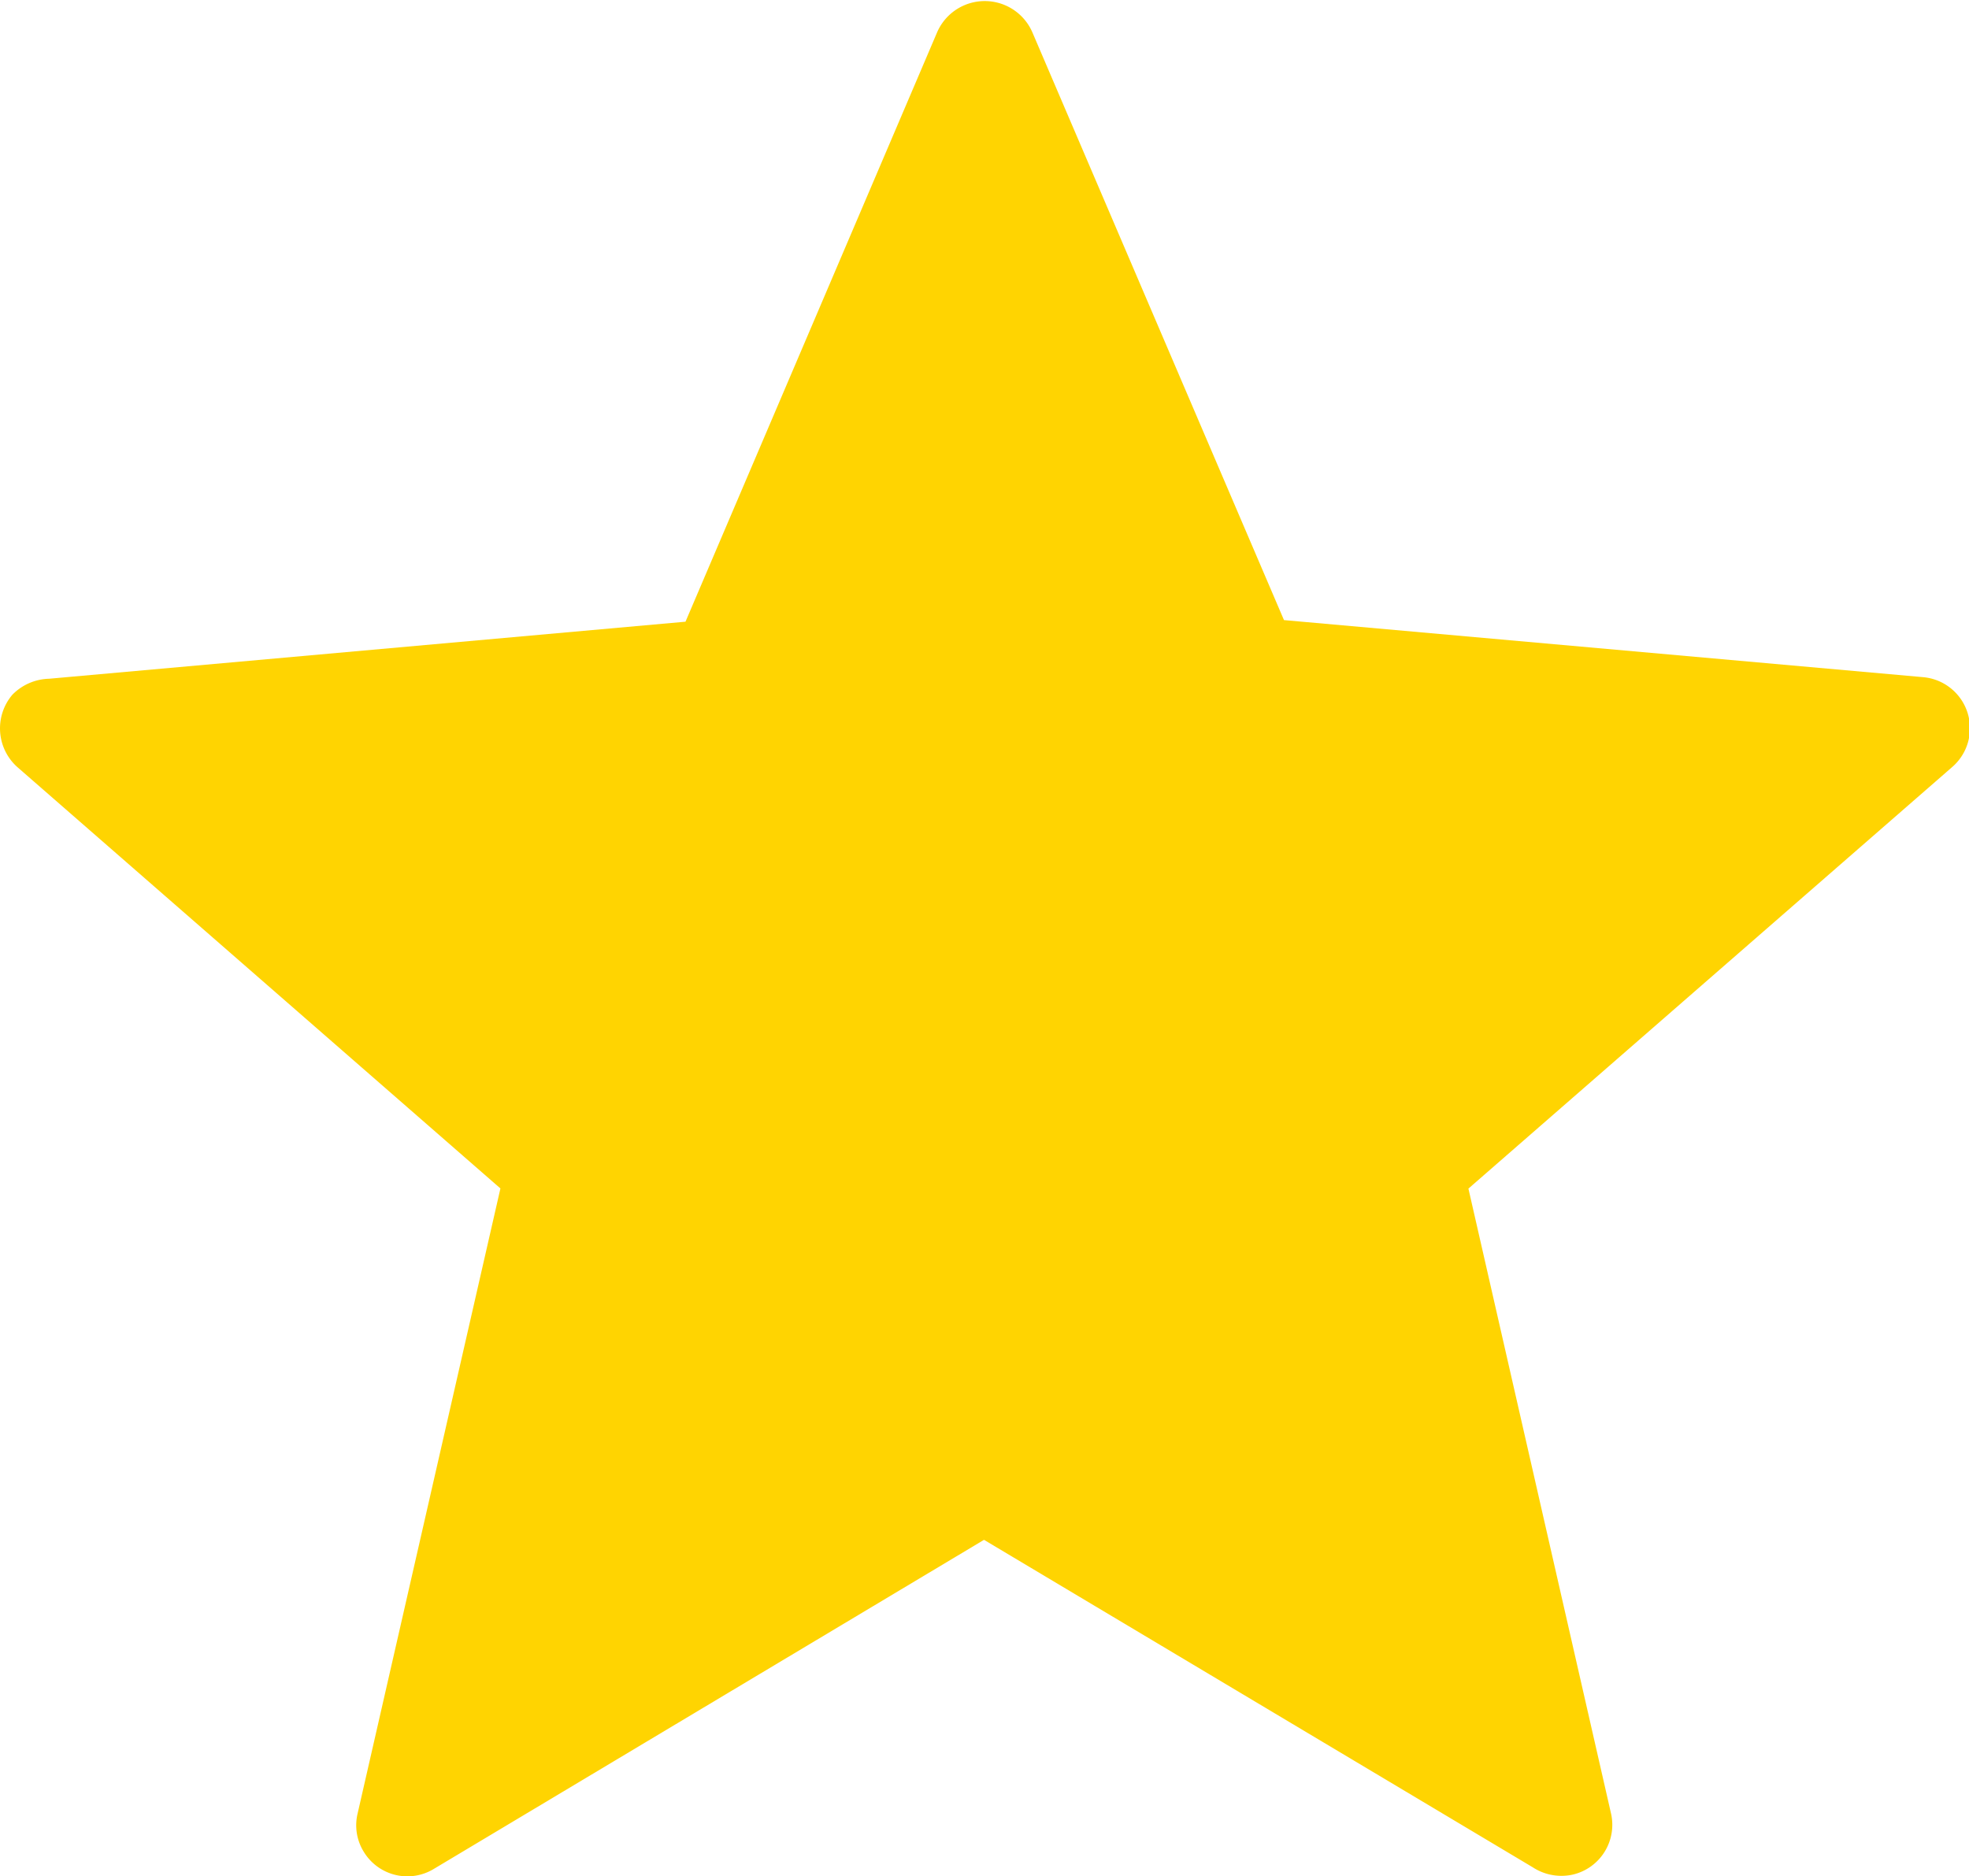 <?xml version="1.0" encoding="UTF-8"?>
<svg xmlns="http://www.w3.org/2000/svg" id="Layer_1" data-name="Layer 1" viewBox="0 0 122.88 117.1">
  <defs>
    <style>.cls-1{fill:#ffd401;}</style>
  </defs>
  <title>star-symbol</title>
  <path class="cls-1" d="M64.42,2,80.13,38.7,120,42.26a3.2,3.2,0,0,1,1.82,5.62h0L91.64,74.18l8.9,39A3.19,3.19,0,0,1,98.12,117a3.27,3.27,0,0,1-2.46-.46L61.41,96.1,27.07,116.64a3.18,3.18,0,0,1-4.38-1.09,3.14,3.14,0,0,1-.37-2.38h0l8.91-39L1.09,47.88a3.24,3.24,0,0,1-.32-4.52,3.32,3.32,0,0,1,2.29-1l39.72-3.56L58.49,2a3.24,3.24,0,0,1,5.93,0Z"></path>
</svg>
